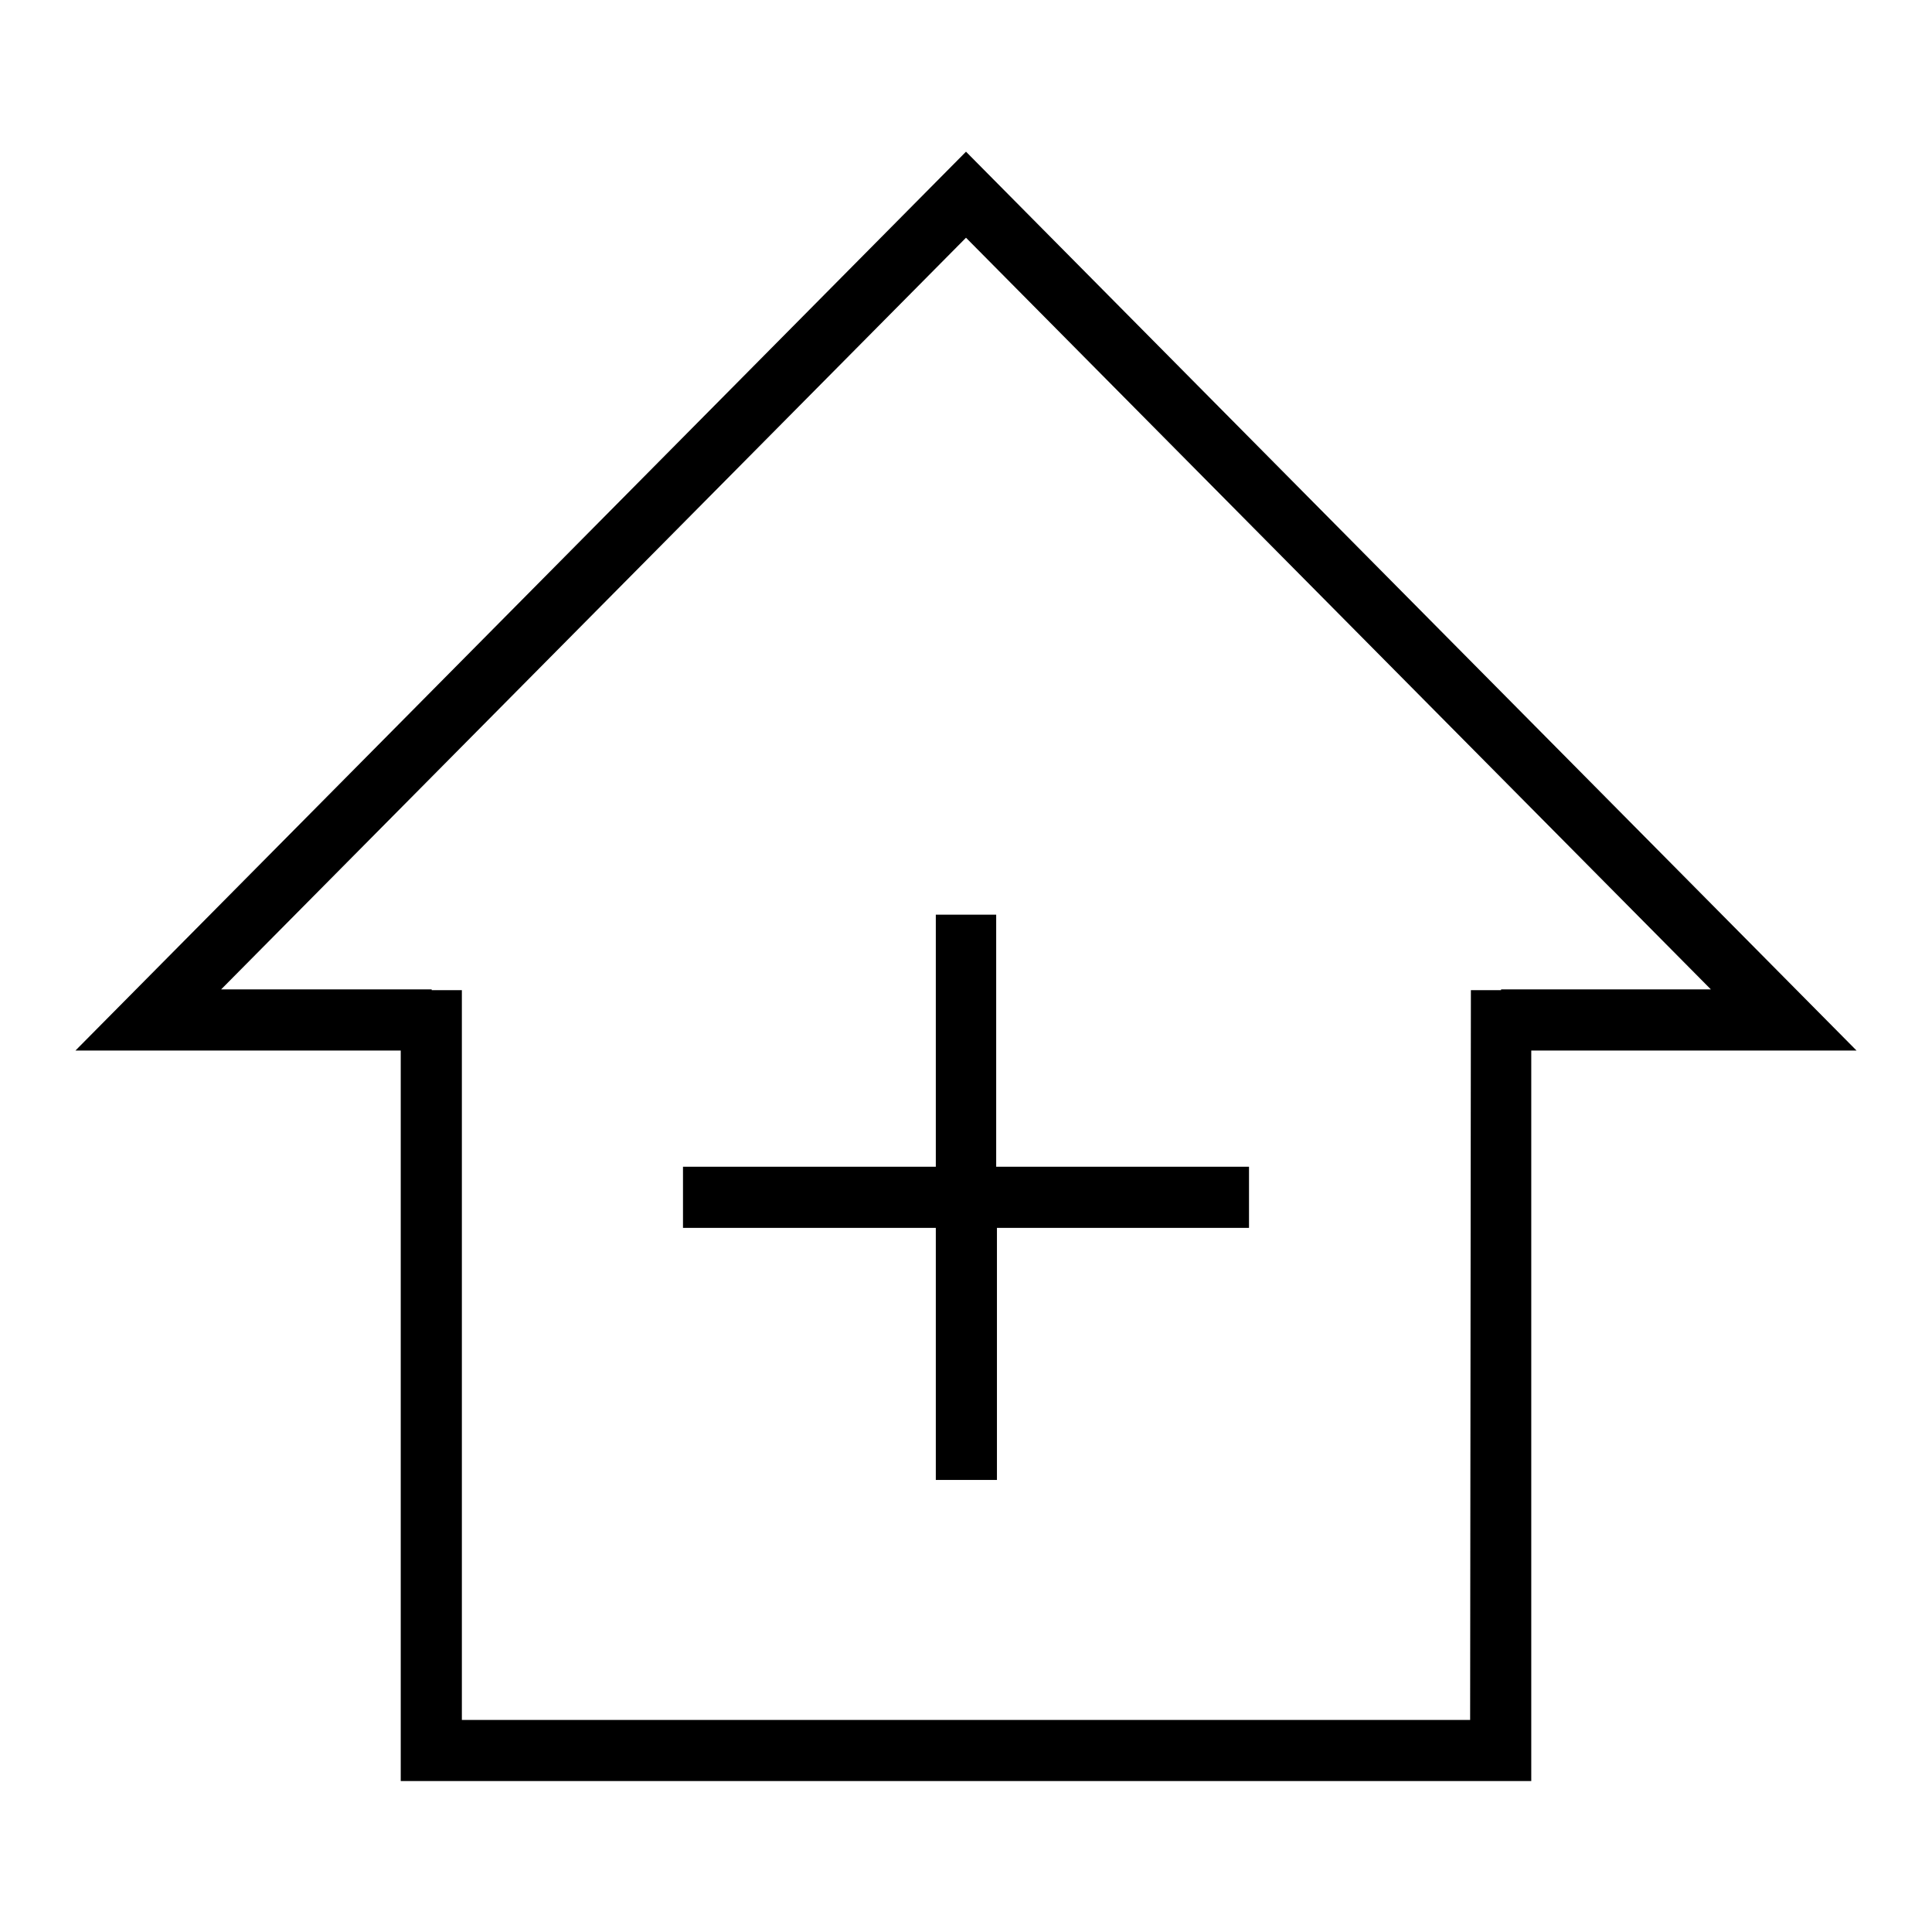 <?xml version="1.0" encoding="utf-8"?>
<!-- Svg Vector Icons : http://www.onlinewebfonts.com/icon -->
<!DOCTYPE svg PUBLIC "-//W3C//DTD SVG 1.1//EN" "http://www.w3.org/Graphics/SVG/1.1/DTD/svg11.dtd">
<svg version="1.1" xmlns="http://www.w3.org/2000/svg" xmlns:xlink="http://www.w3.org/1999/xlink" x="0px" y="0px" viewBox="0 0 256 256" enable-background="new 0 0 256 256" xml:space="preserve">
<g><g><path fill="#000000" d="M132,121.2H124v33.4H90.5v8.1H124v33.4h8.1v-33.4h33.4v-8.1H132V121.2z"/><path fill="#000000" d="M246,139.2L128,20.1L10,139.2h43.1v96.8h149.8v-96.8H246z M194.8,227.9H61.2v-96.7h-4v-0.1H29.3L128,31.5l98.7,99.6h-27.8v0.1h-4L194.8,227.9L194.8,227.9z"/></g></g>
</svg>